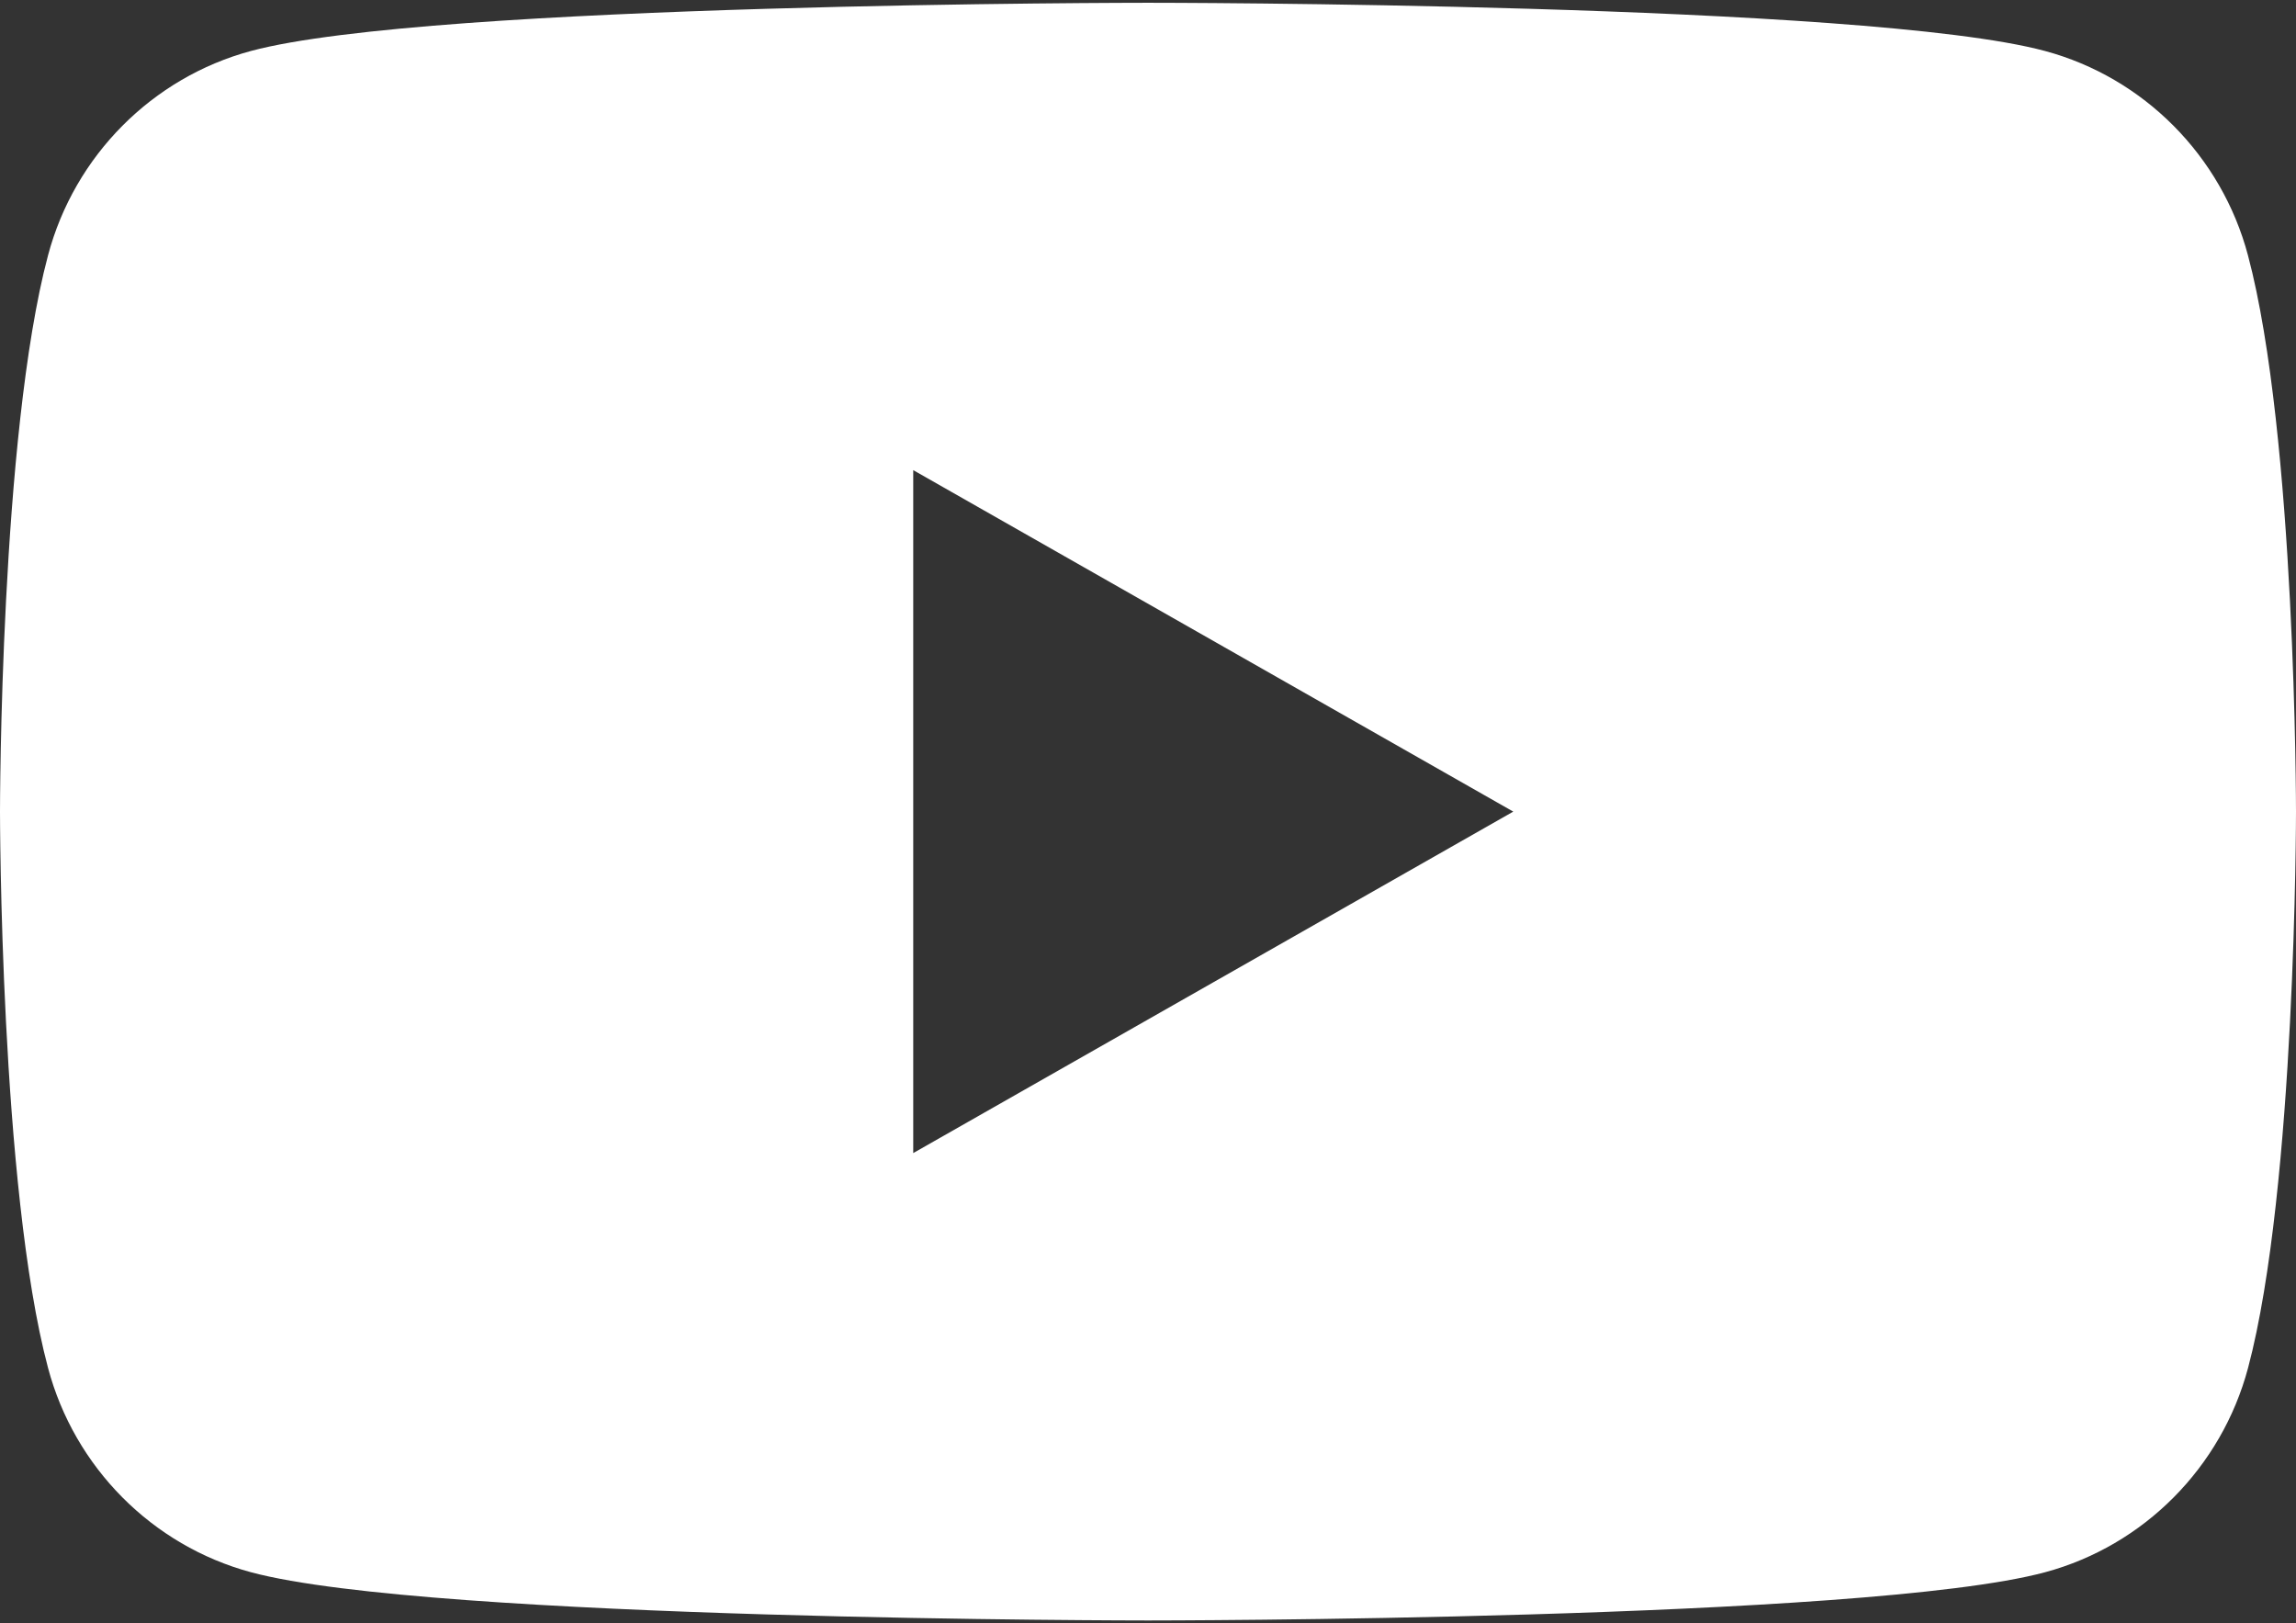 <svg width="116" height="82" viewBox="0 0 116 82" fill="none" xmlns="http://www.w3.org/2000/svg">
<rect x="0" y="0" width="116" height="82" fill="#333333" stroke="none"/>
<path d="M58 0.14C58 0.14 94.274 0.139 103.317 2.575C108.31 3.919 112.239 7.878 113.573 12.899C115.995 21.987 116 40.924 116 41C116 41 116 59.996 113.578 69.102C112.239 74.128 108.31 78.081 103.322 79.425C94.274 81.861 58 81.861 58 81.861C57.989 81.861 21.724 81.86 12.683 79.425C7.69 78.081 3.761 74.123 2.427 69.102C0 59.996 0 41 0 41C9.82668e-06 40.924 0.005 21.987 2.427 12.899C3.761 7.873 7.69 3.919 12.678 2.575C21.724 0.14 57.989 0.14 58 0.14ZM46.139 58.25L76.454 41L46.139 23.75V58.25Z" fill="white"/>
</svg>
